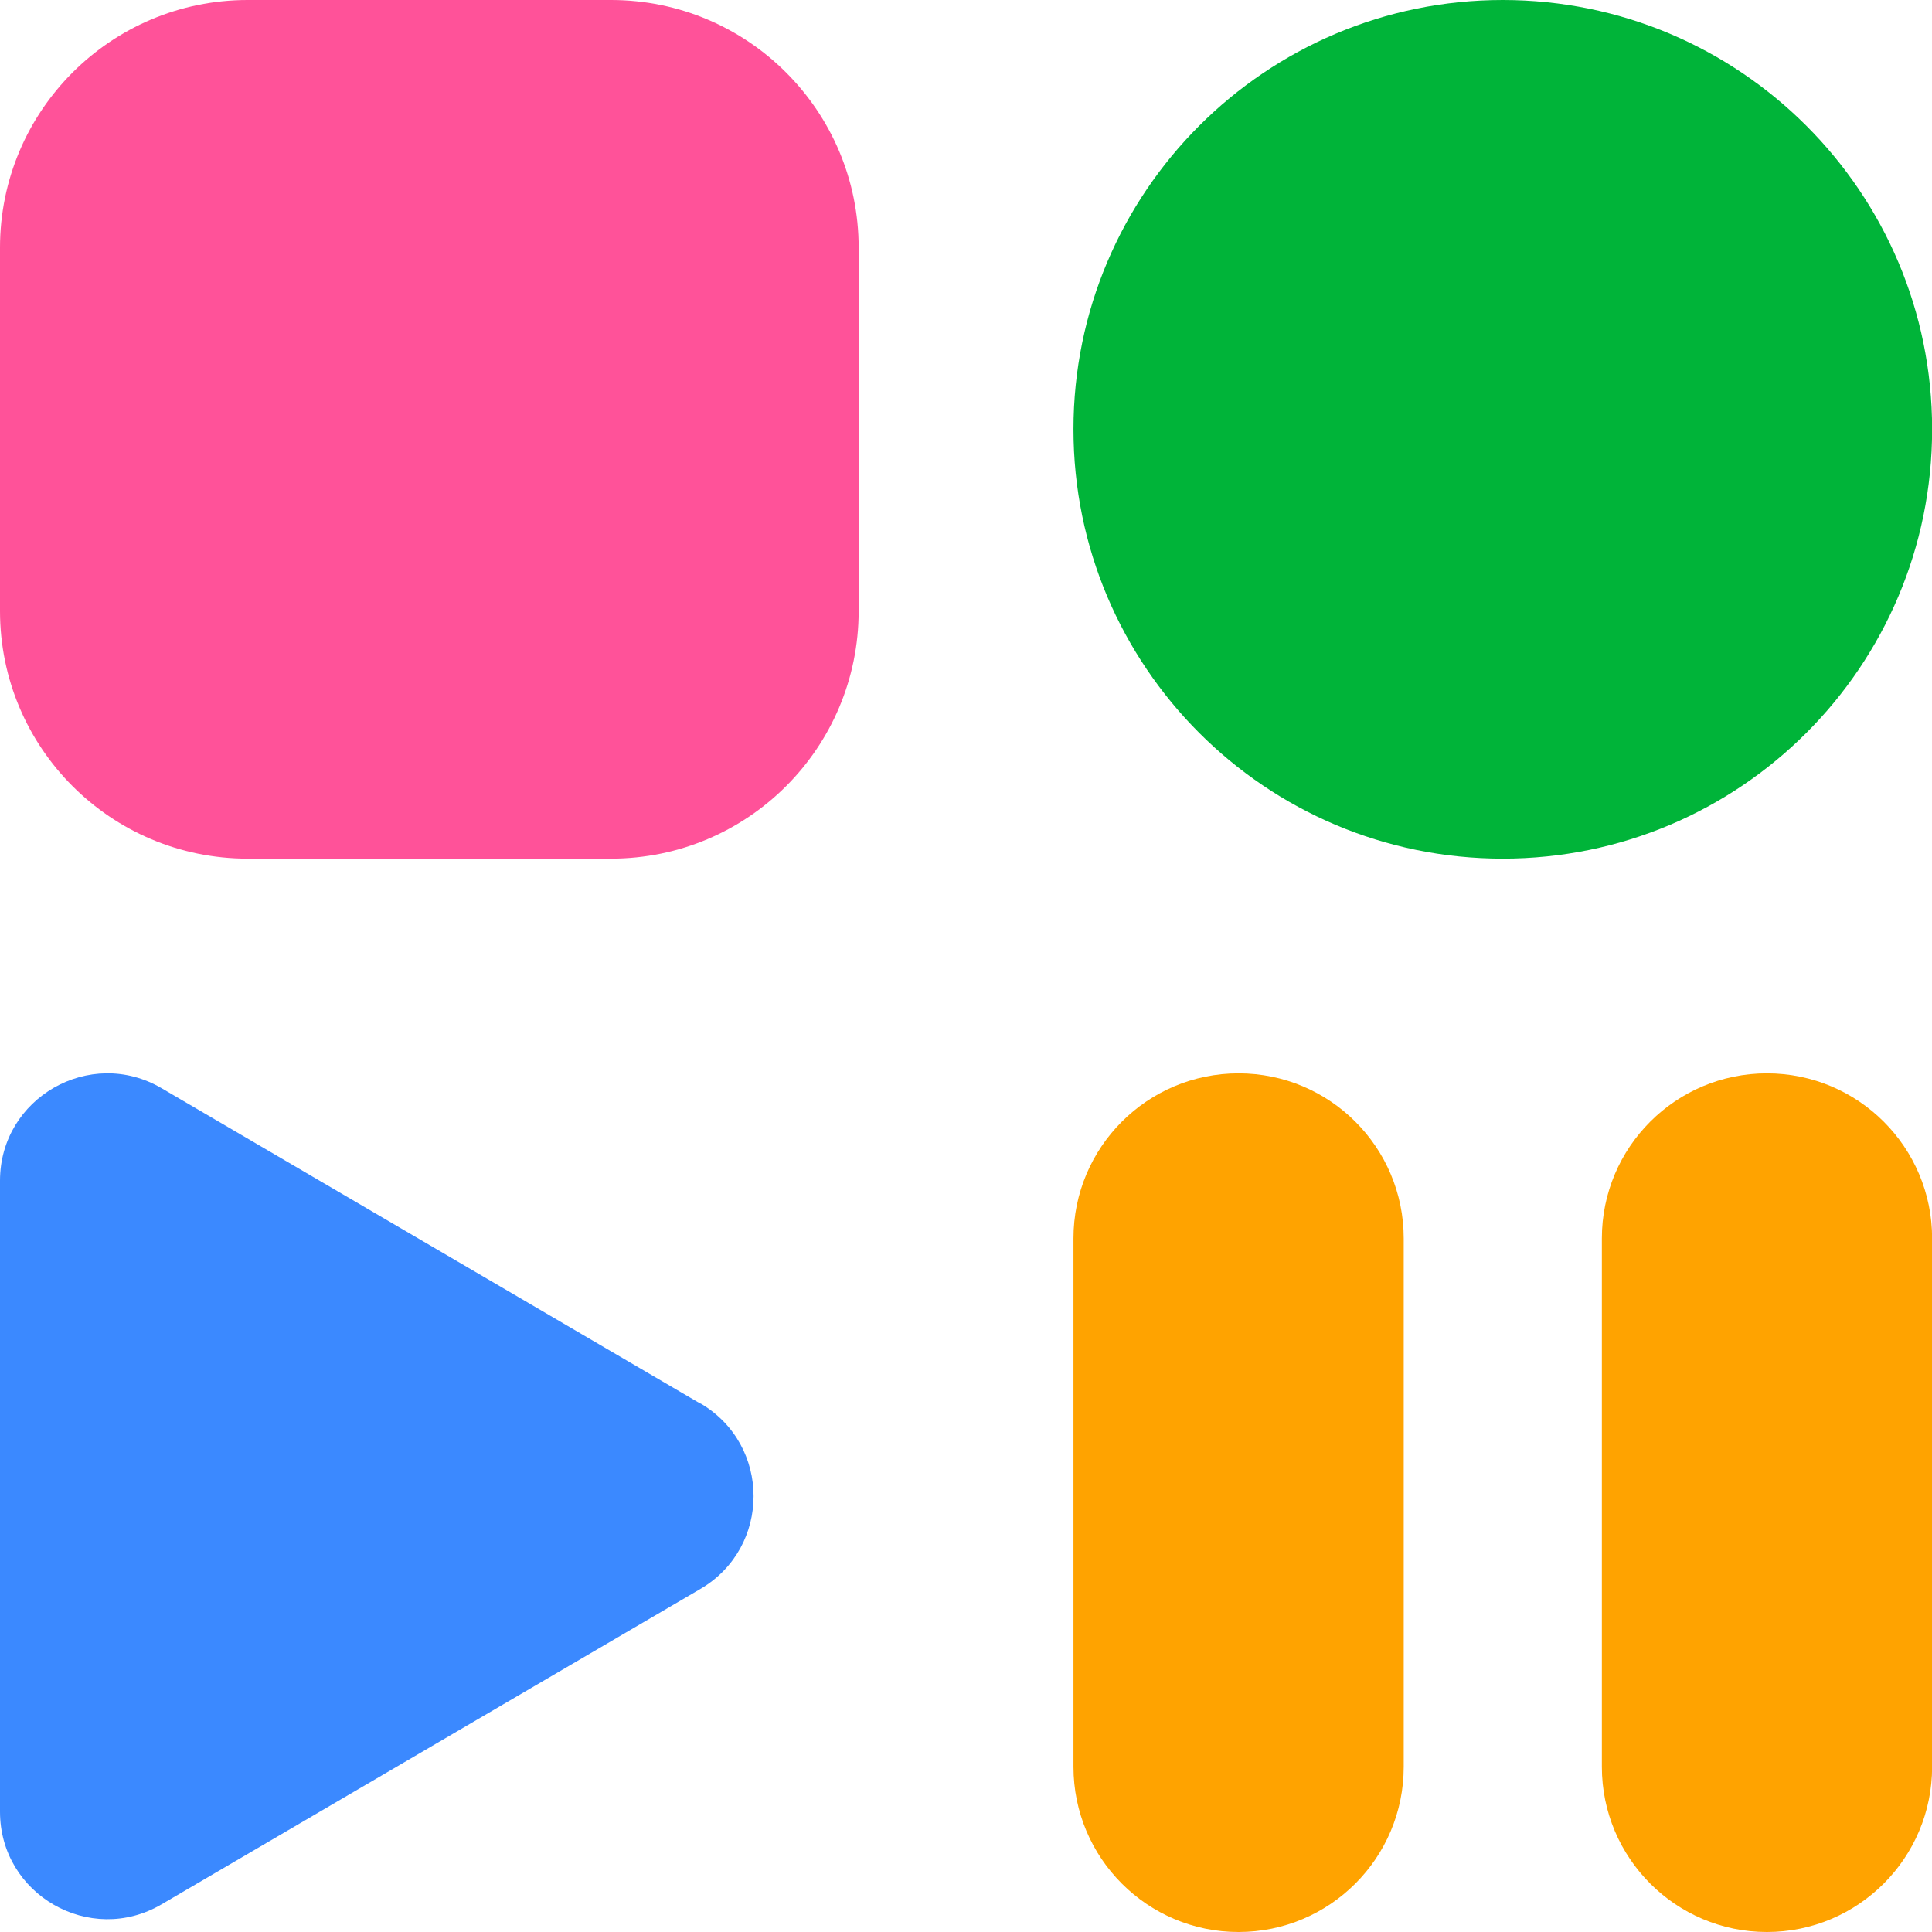 <svg width="16" height="16" viewBox="0 0 16 16" fill="none" xmlns="http://www.w3.org/2000/svg">
<path d="M5.8 11.624L1.338 9.012C0.746 8.665 0 9.092 0 9.778V15.004C0 15.691 0.746 16.118 1.338 15.771L5.802 13.158C6.387 12.814 6.387 11.967 5.802 11.623L5.8 11.624Z" fill="#3B89FF"/>
<path d="M5.06 0H2.051C0.918 0 0 0.918 0 2.051V5.06C0 6.193 0.918 7.111 2.051 7.111H5.06C6.193 7.111 7.111 6.193 7.111 5.06V2.051C7.111 0.918 6.193 0 5.06 0Z" fill="#FF5299"/>
<path d="M16.001 3.555C16.001 1.592 14.409 0 12.445 0C10.482 0 8.89 1.592 8.89 3.555C8.89 5.519 10.482 7.111 12.445 7.111C14.409 7.111 16.001 5.519 16.001 3.555Z" fill="#00B439"/>
<path d="M11.625 10.256C11.625 9.501 11.013 8.889 10.257 8.889C9.502 8.889 8.89 9.501 8.89 10.256V14.632C8.89 15.387 9.502 16 10.257 16C11.013 16 11.625 15.387 11.625 14.632V10.256Z" fill="#FFA300"/>
<path d="M16.001 10.256C16.001 9.501 15.389 8.889 14.633 8.889C13.878 8.889 13.266 9.501 13.266 10.256V14.632C13.266 15.387 13.878 16 14.633 16C15.389 16 16.001 15.387 16.001 14.632V10.256Z" fill="#FFA300"/>
</svg>
